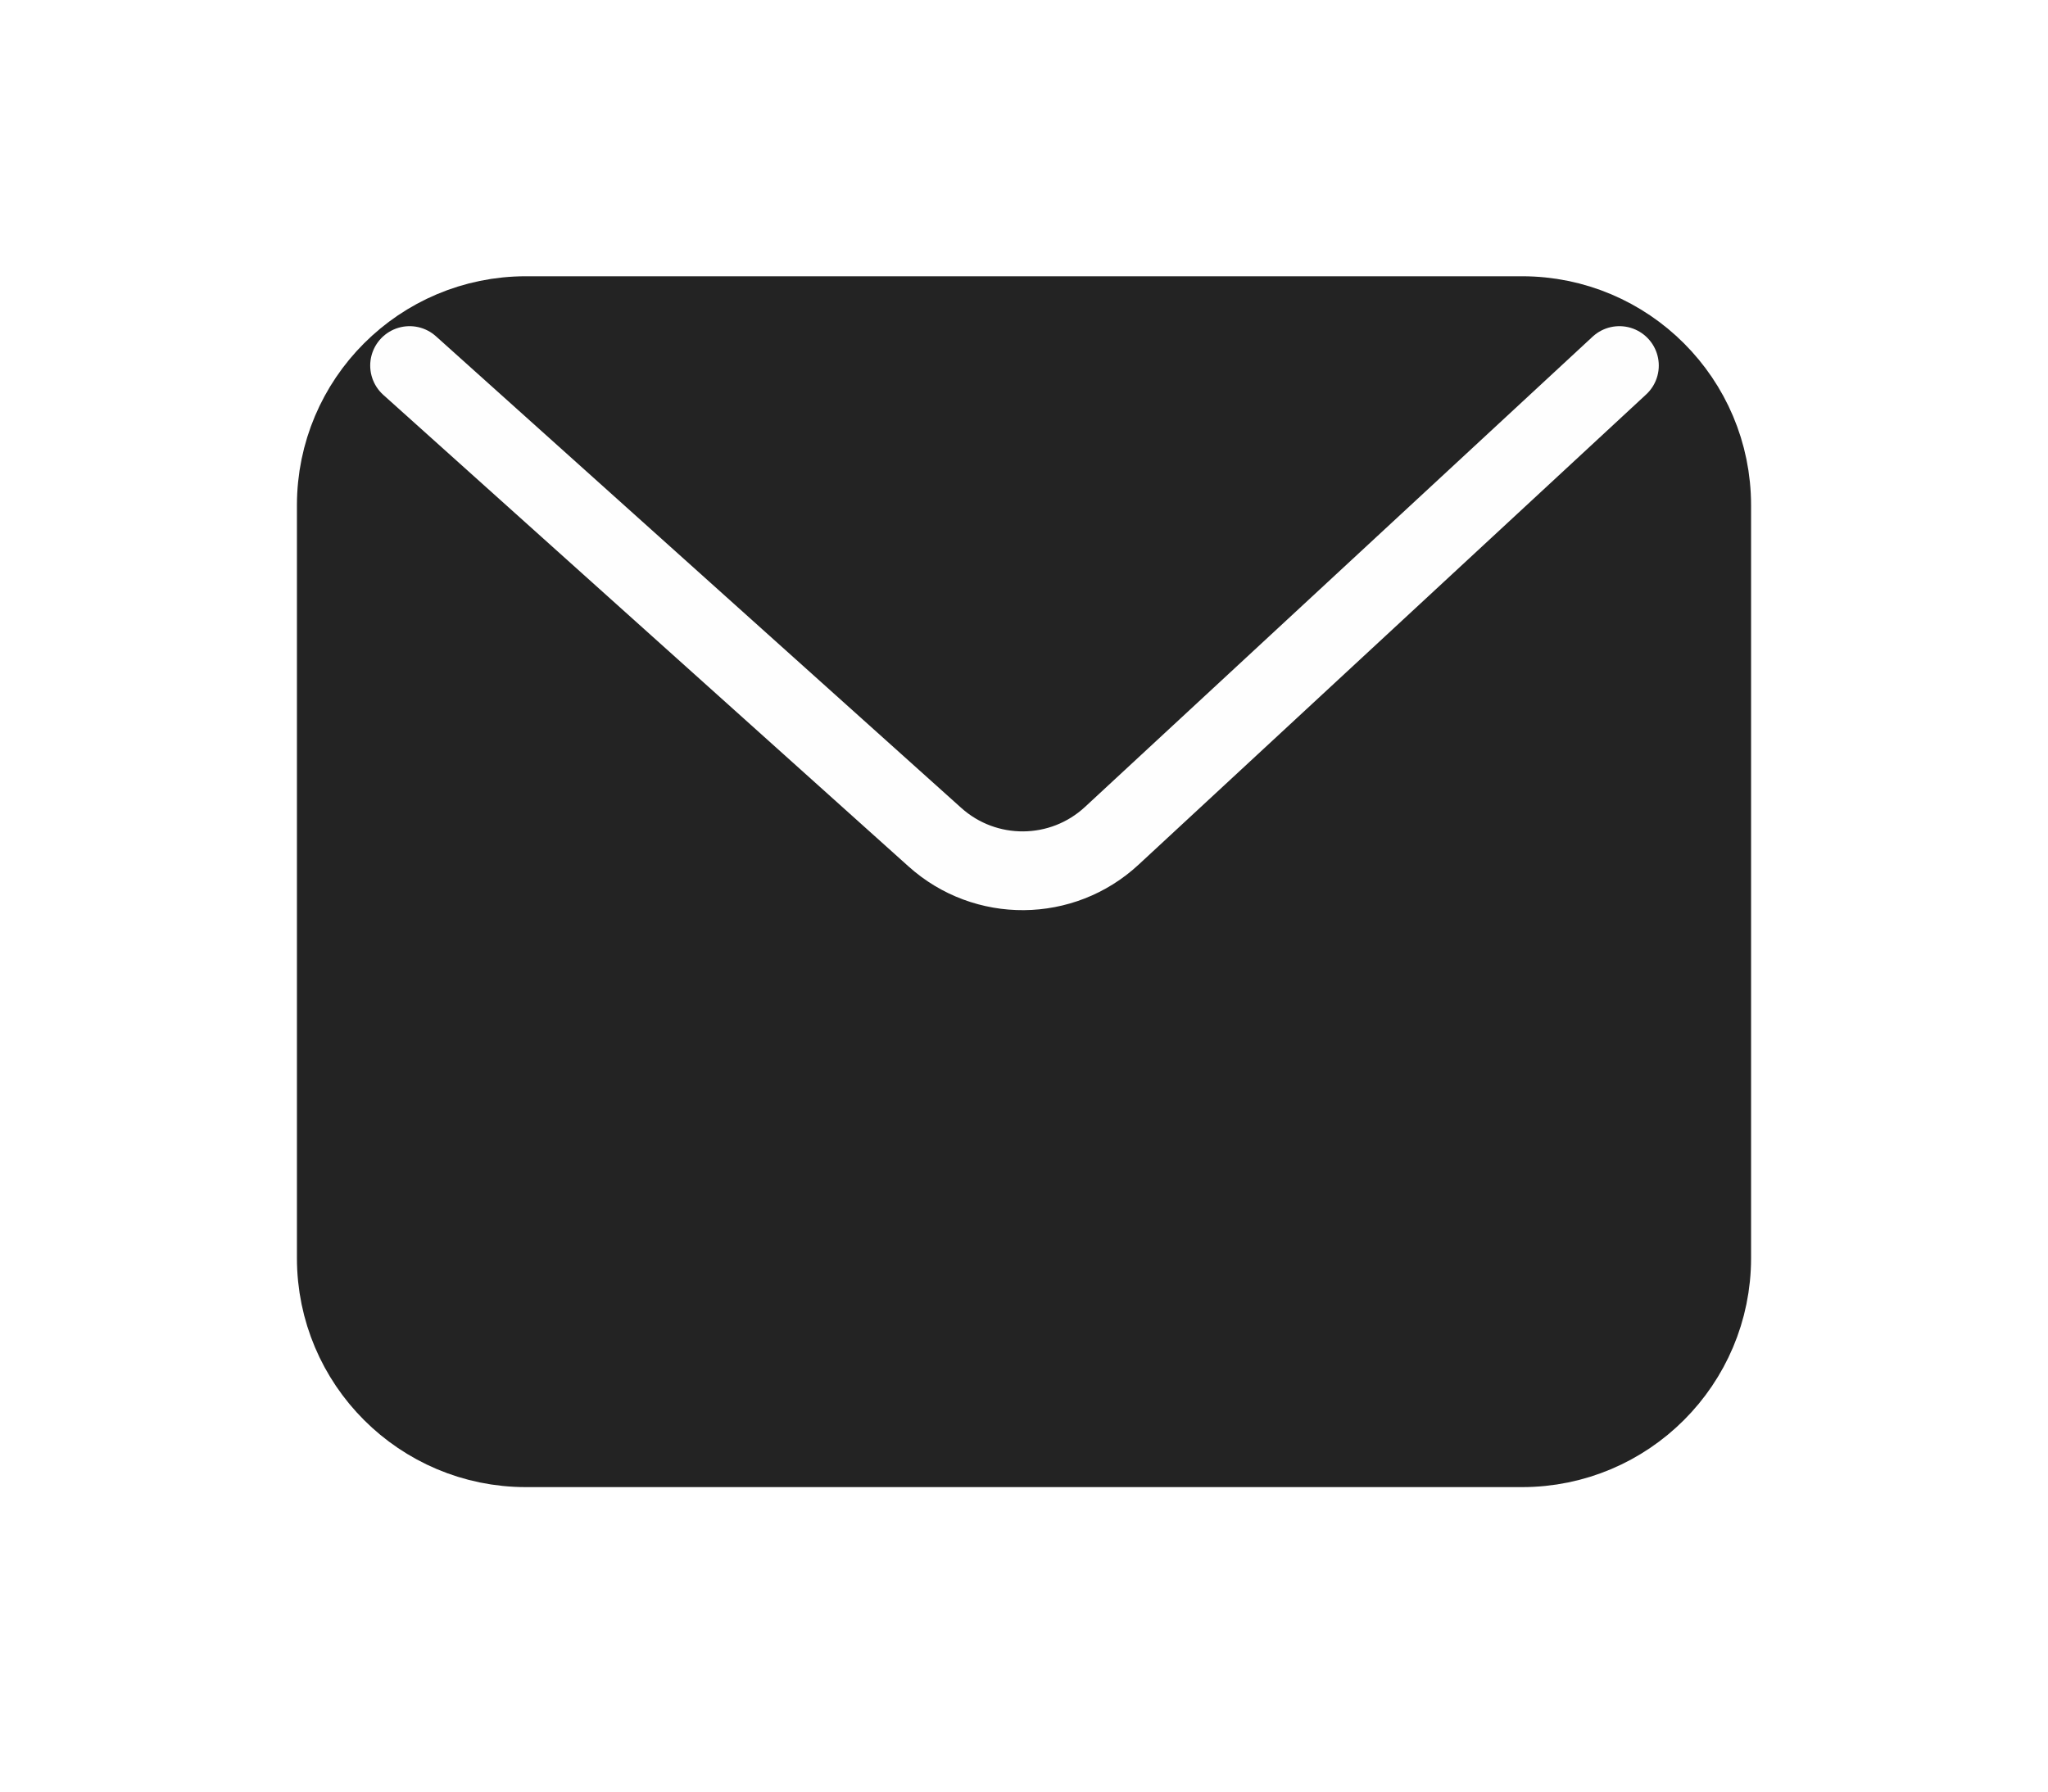 <svg width="32" height="28" viewBox="0 0 32 28" fill="none" xmlns="http://www.w3.org/2000/svg">
<g filter="url(#filter0_d_299_317)">
<path d="M5.255 6.897C5.255 5.26 6.582 3.933 8.219 3.933H23.781C25.418 3.933 26.745 5.26 26.745 6.897V18.662C26.745 20.299 25.418 21.626 23.781 21.626H8.219C6.582 21.626 5.255 20.299 5.255 18.662L5.255 6.897Z" fill="#232323" stroke="#232323" stroke-width="1.231" stroke-linecap="round" stroke-linejoin="round"/>
<path d="M6.4 4.53L14.608 11.901C15.396 12.609 16.595 12.6 17.372 11.879L25.303 4.53" fill="#232323"/>
<path d="M6.4 4.713L14.608 12.084C15.396 12.792 16.595 12.783 17.372 12.062L25.303 4.713" stroke="#FEFEFE" stroke-width="1.231" stroke-linecap="round" stroke-linejoin="round"/>
</g>
<defs>
<filter id="filter0_d_299_317" x="0.639" y="0.317" width="30.722" height="26.924" filterUnits="userSpaceOnUse" color-interpolation-filters="sRGB">
<feFlood flood-opacity="0" result="BackgroundImageFix"/>
<feColorMatrix in="SourceAlpha" type="matrix" values="0 0 0 0 0 0 0 0 0 0 0 0 0 0 0 0 0 0 127 0" result="hardAlpha"/>
<feOffset dy="1"/>
<feGaussianBlur stdDeviation="2"/>
<feComposite in2="hardAlpha" operator="out"/>
<feColorMatrix type="matrix" values="0 0 0 0 0.097 0 0 0 0 0.128 0 0 0 0 0.237 0 0 0 0.08 0"/>
<feBlend mode="normal" in2="BackgroundImageFix" result="effect1_dropShadow_299_317"/>
<feBlend mode="normal" in="SourceGraphic" in2="effect1_dropShadow_299_317" result="shape"/>
</filter>
</defs>
</svg>

